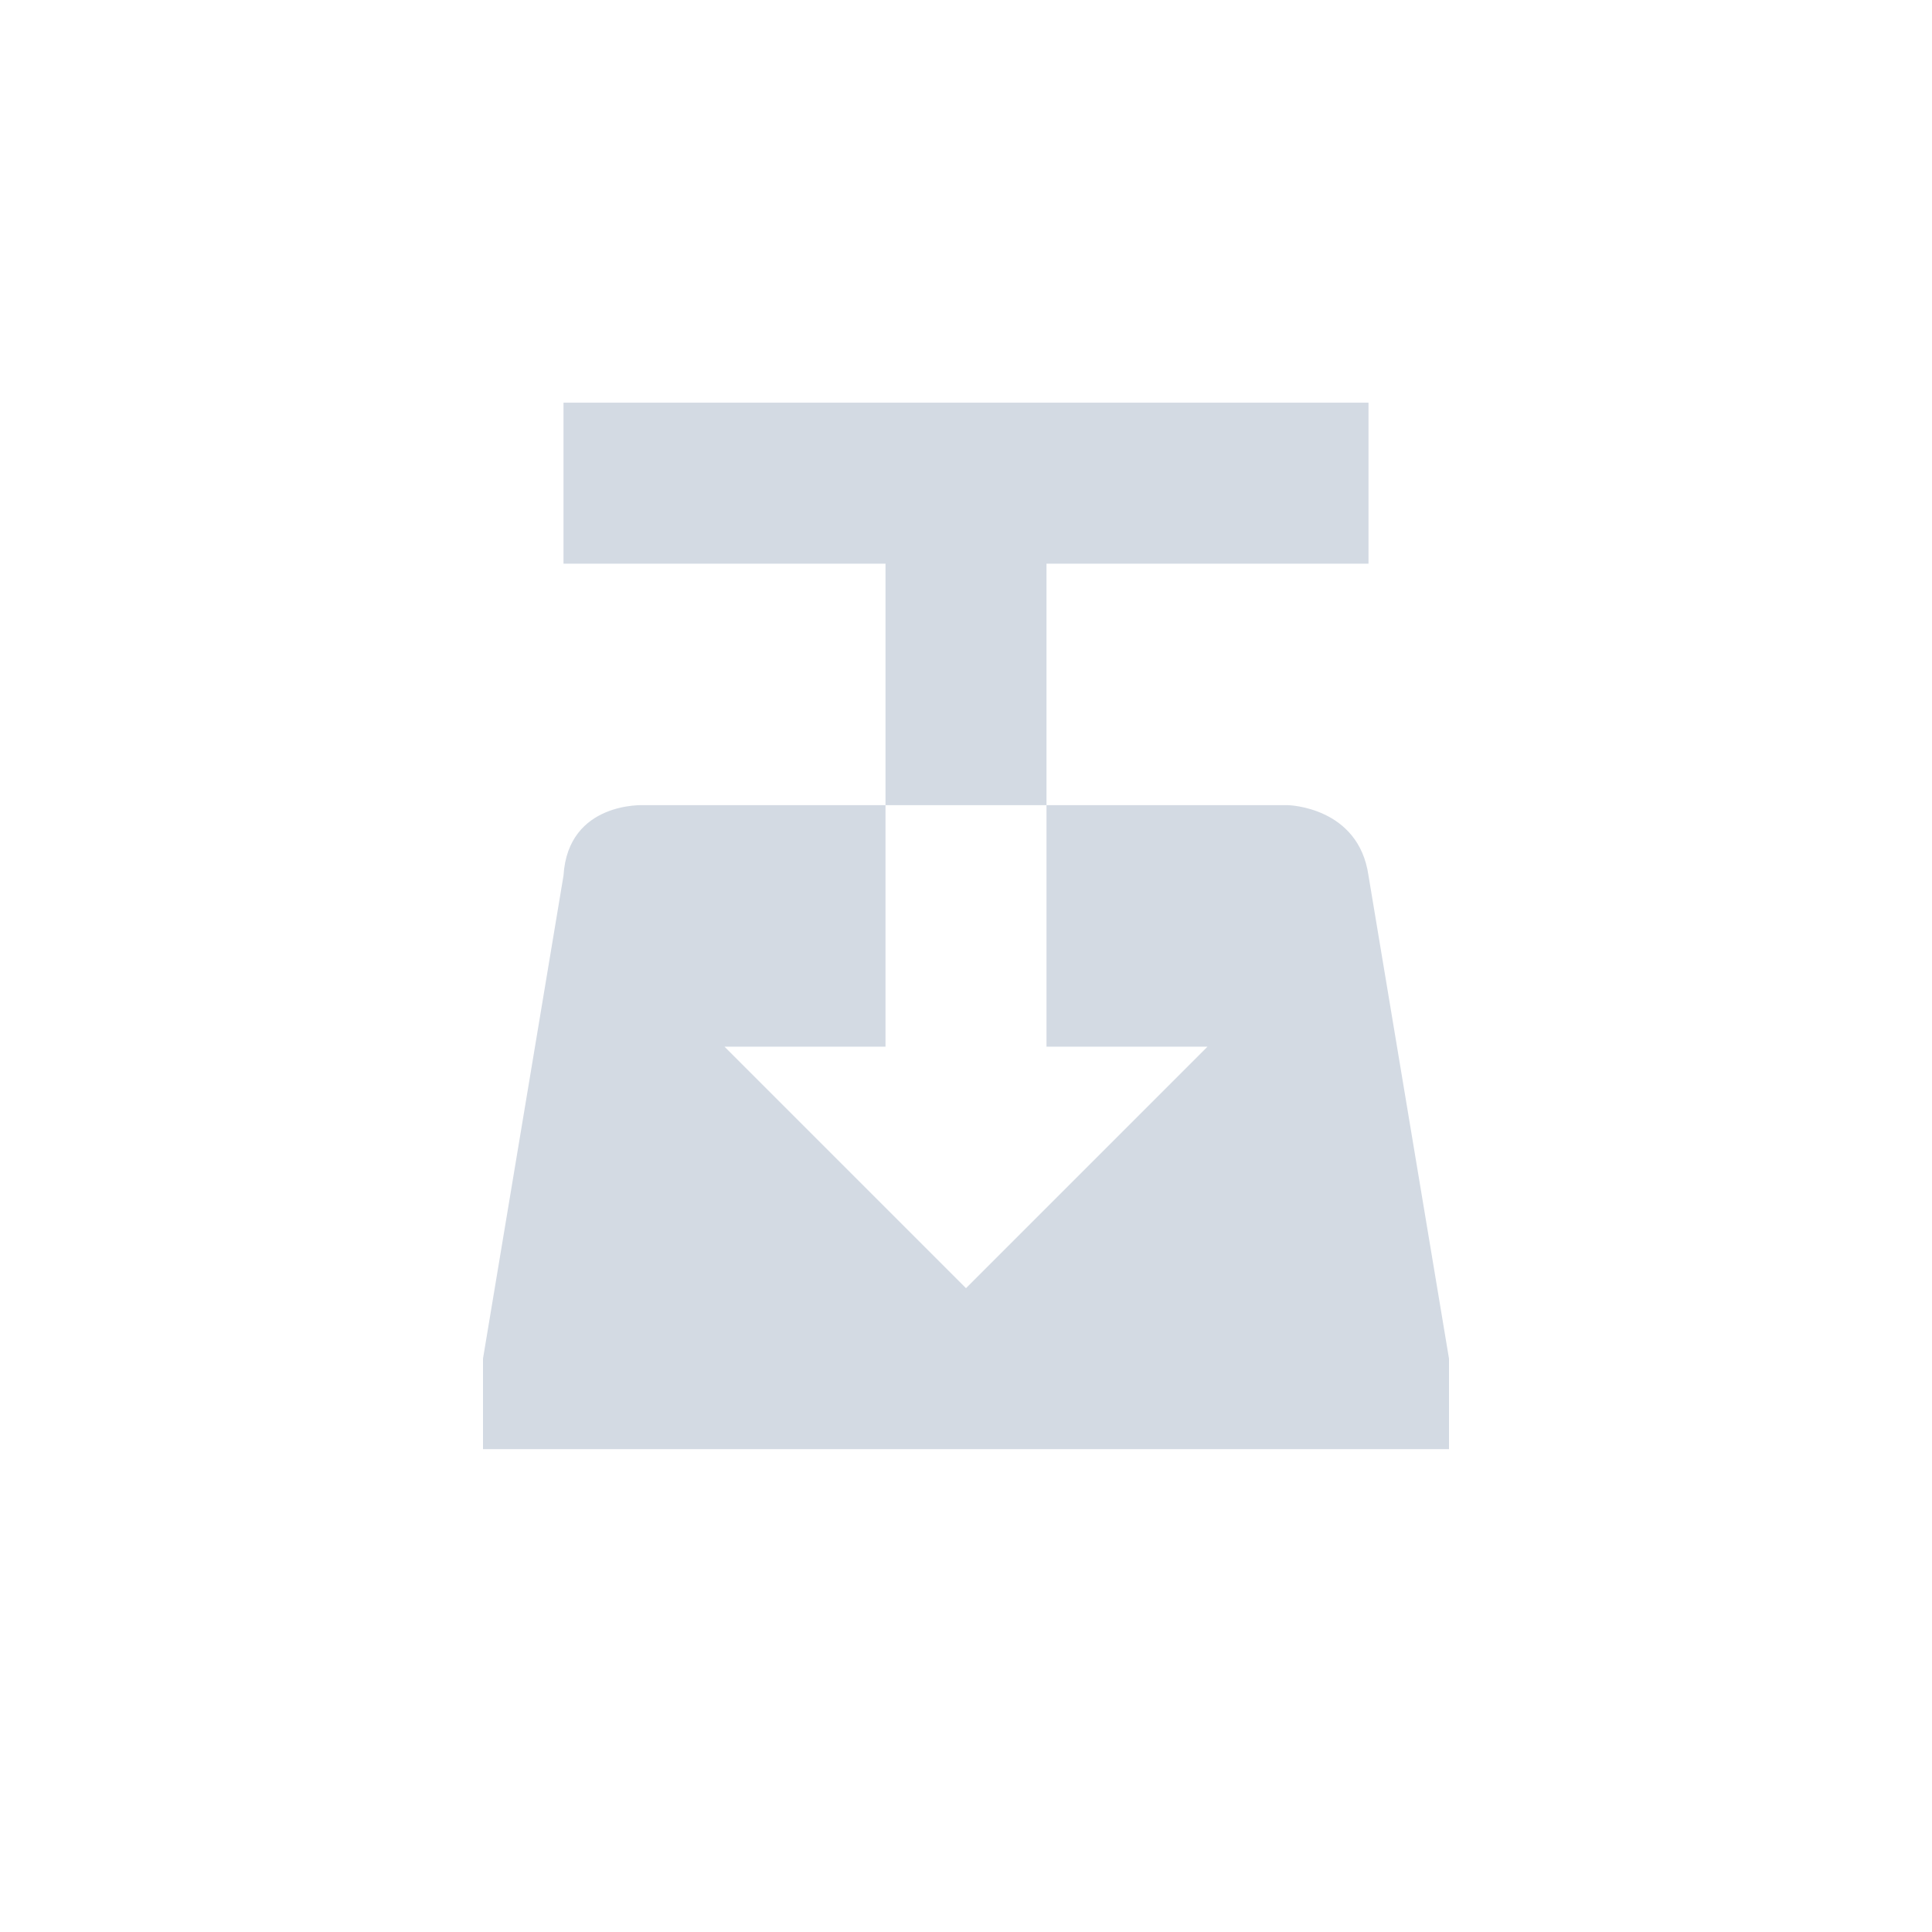 <svg height="24" width="24" xmlns="http://www.w3.org/2000/svg"><path d="M7 5.002v2h4v3h2v-3h4v-2zm6 5v3h2l-3 3-3-3h2v-3H8s-.943-.05-1 .875l-1 6v1.125h12v-1.125l-1-6c-.122-.857-1-.875-1-.875z" color="#000" fill="#d3dae3" stroke-width="2"/></svg>
